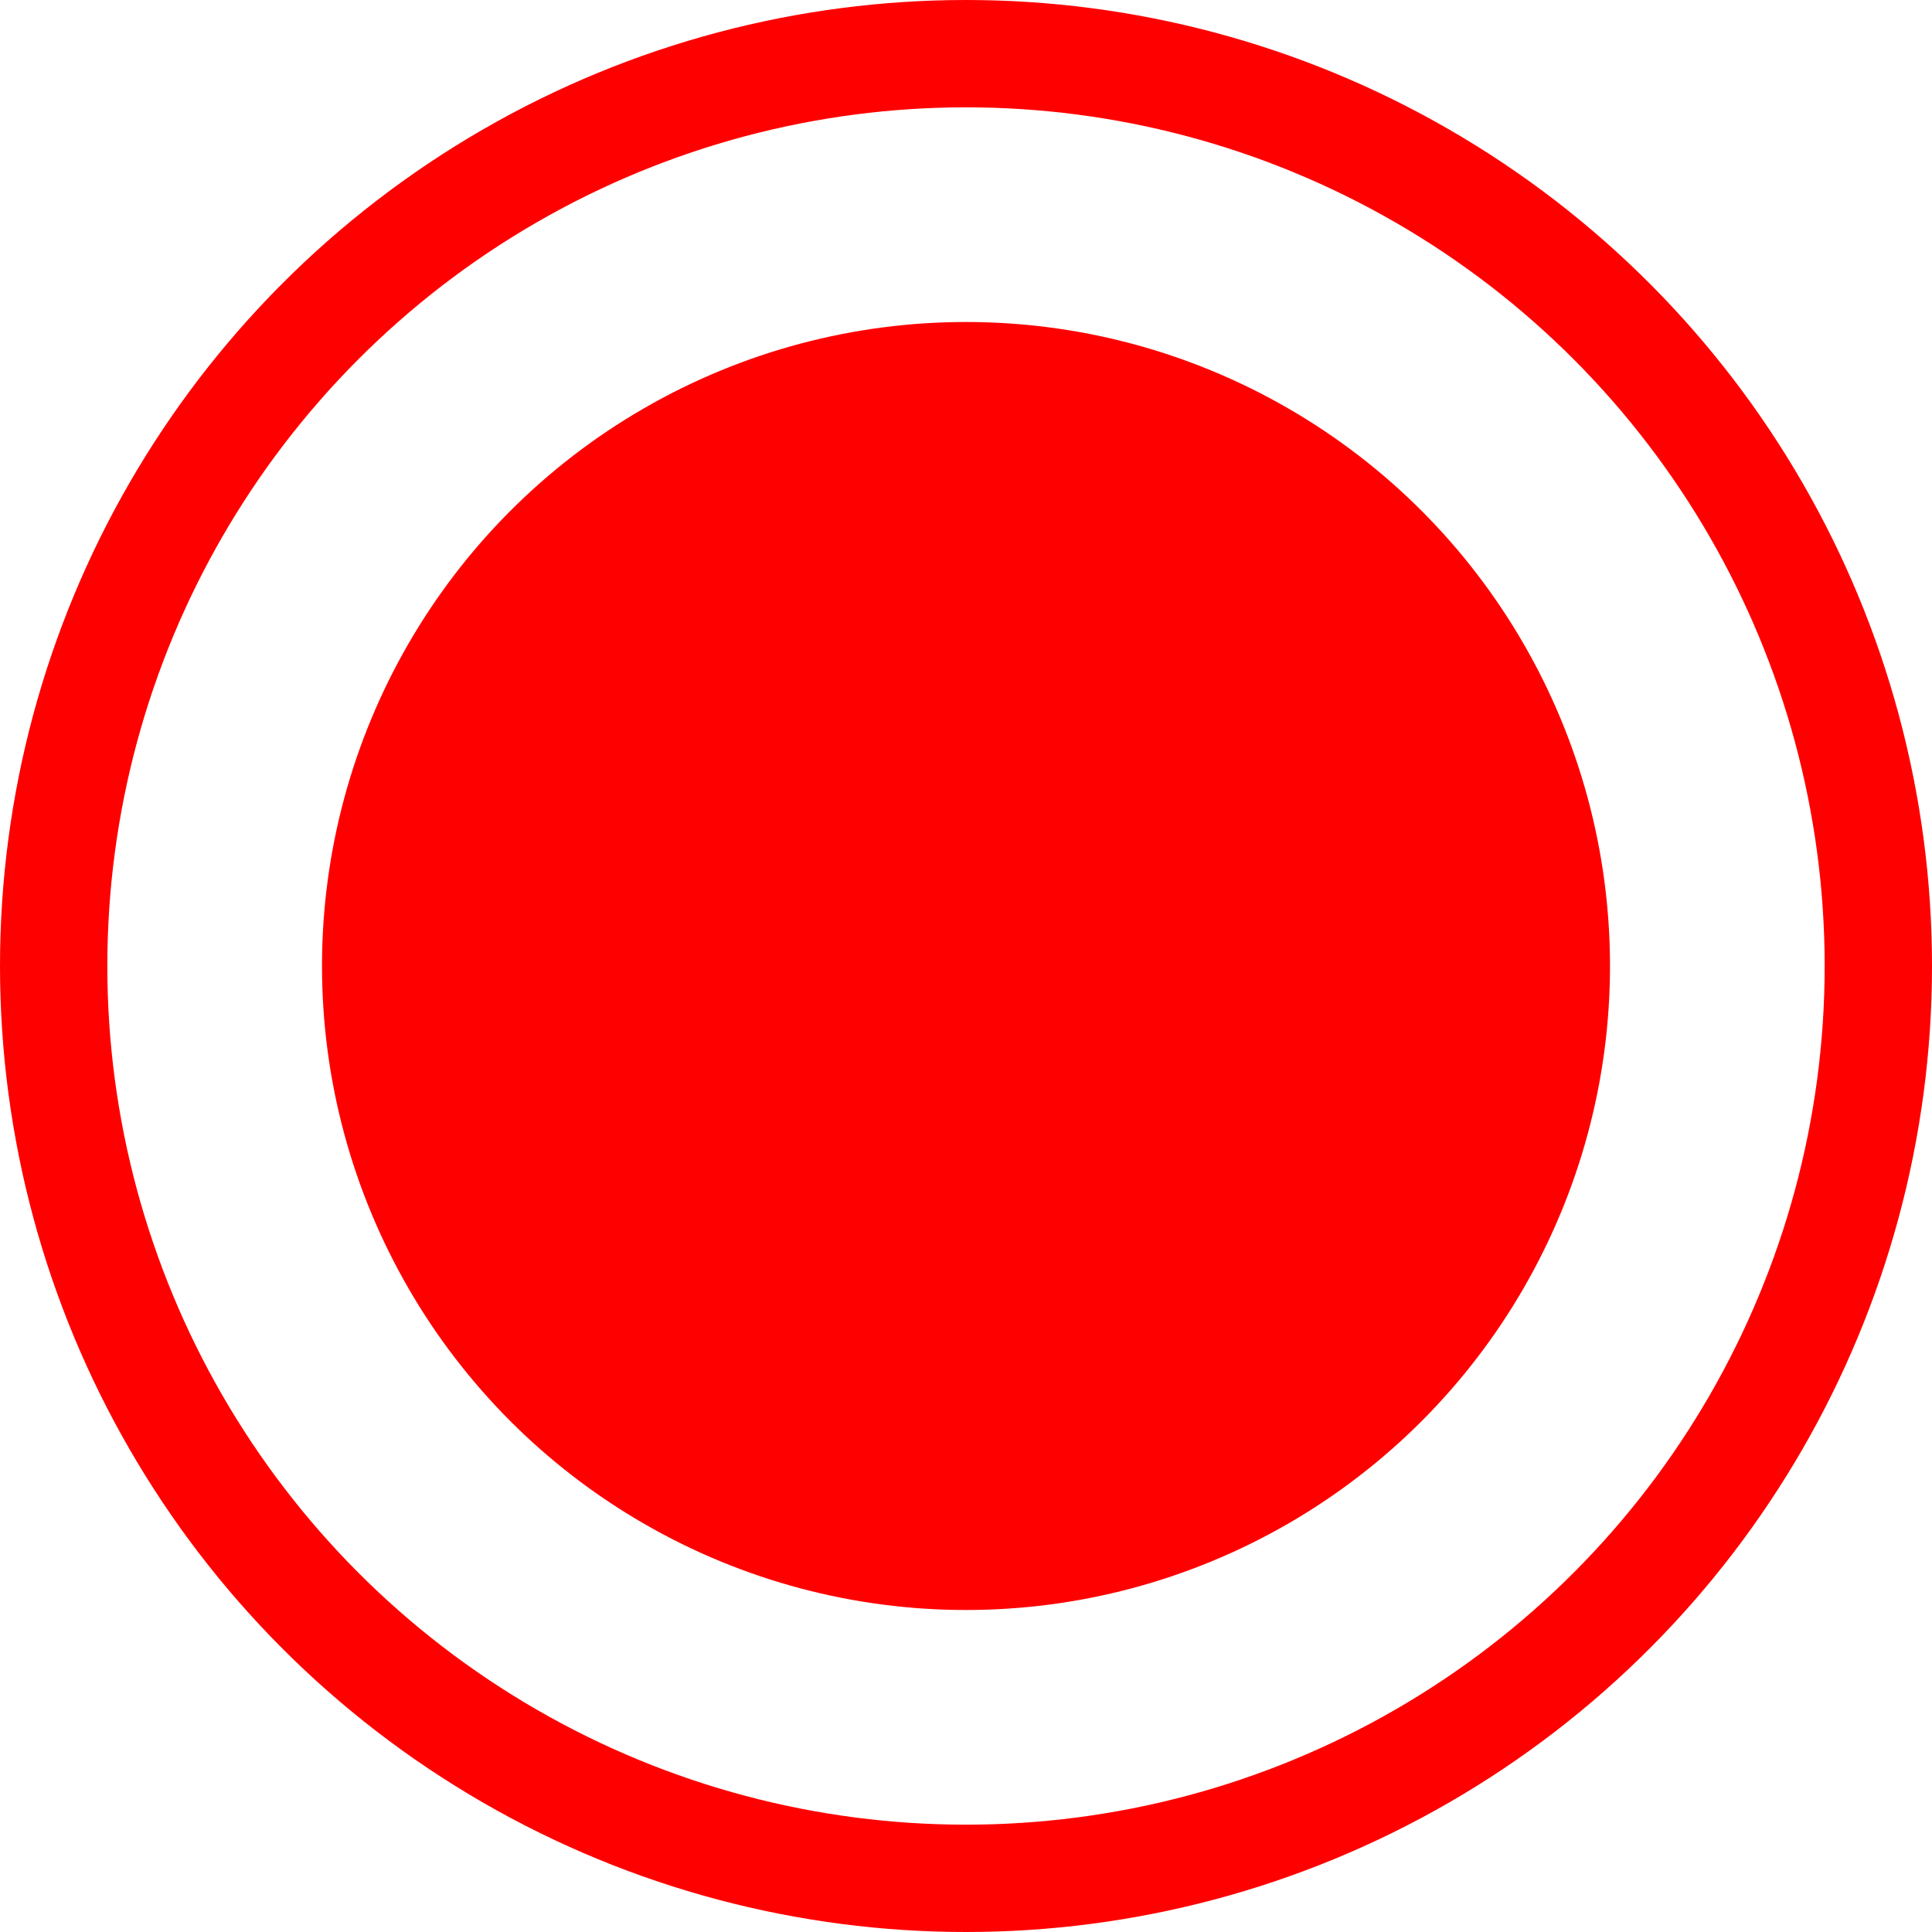 <?xml version="1.0" encoding="UTF-8"?> <svg xmlns="http://www.w3.org/2000/svg" width="9" height="9" viewBox="0 0 9 9" fill="none"> <circle cx="4.5" cy="4.5" r="3" fill="#FF0000"></circle> <circle cx="4.5" cy="4.5" r="4.25" stroke="#FF0000" stroke-width="0.5"></circle> </svg> 